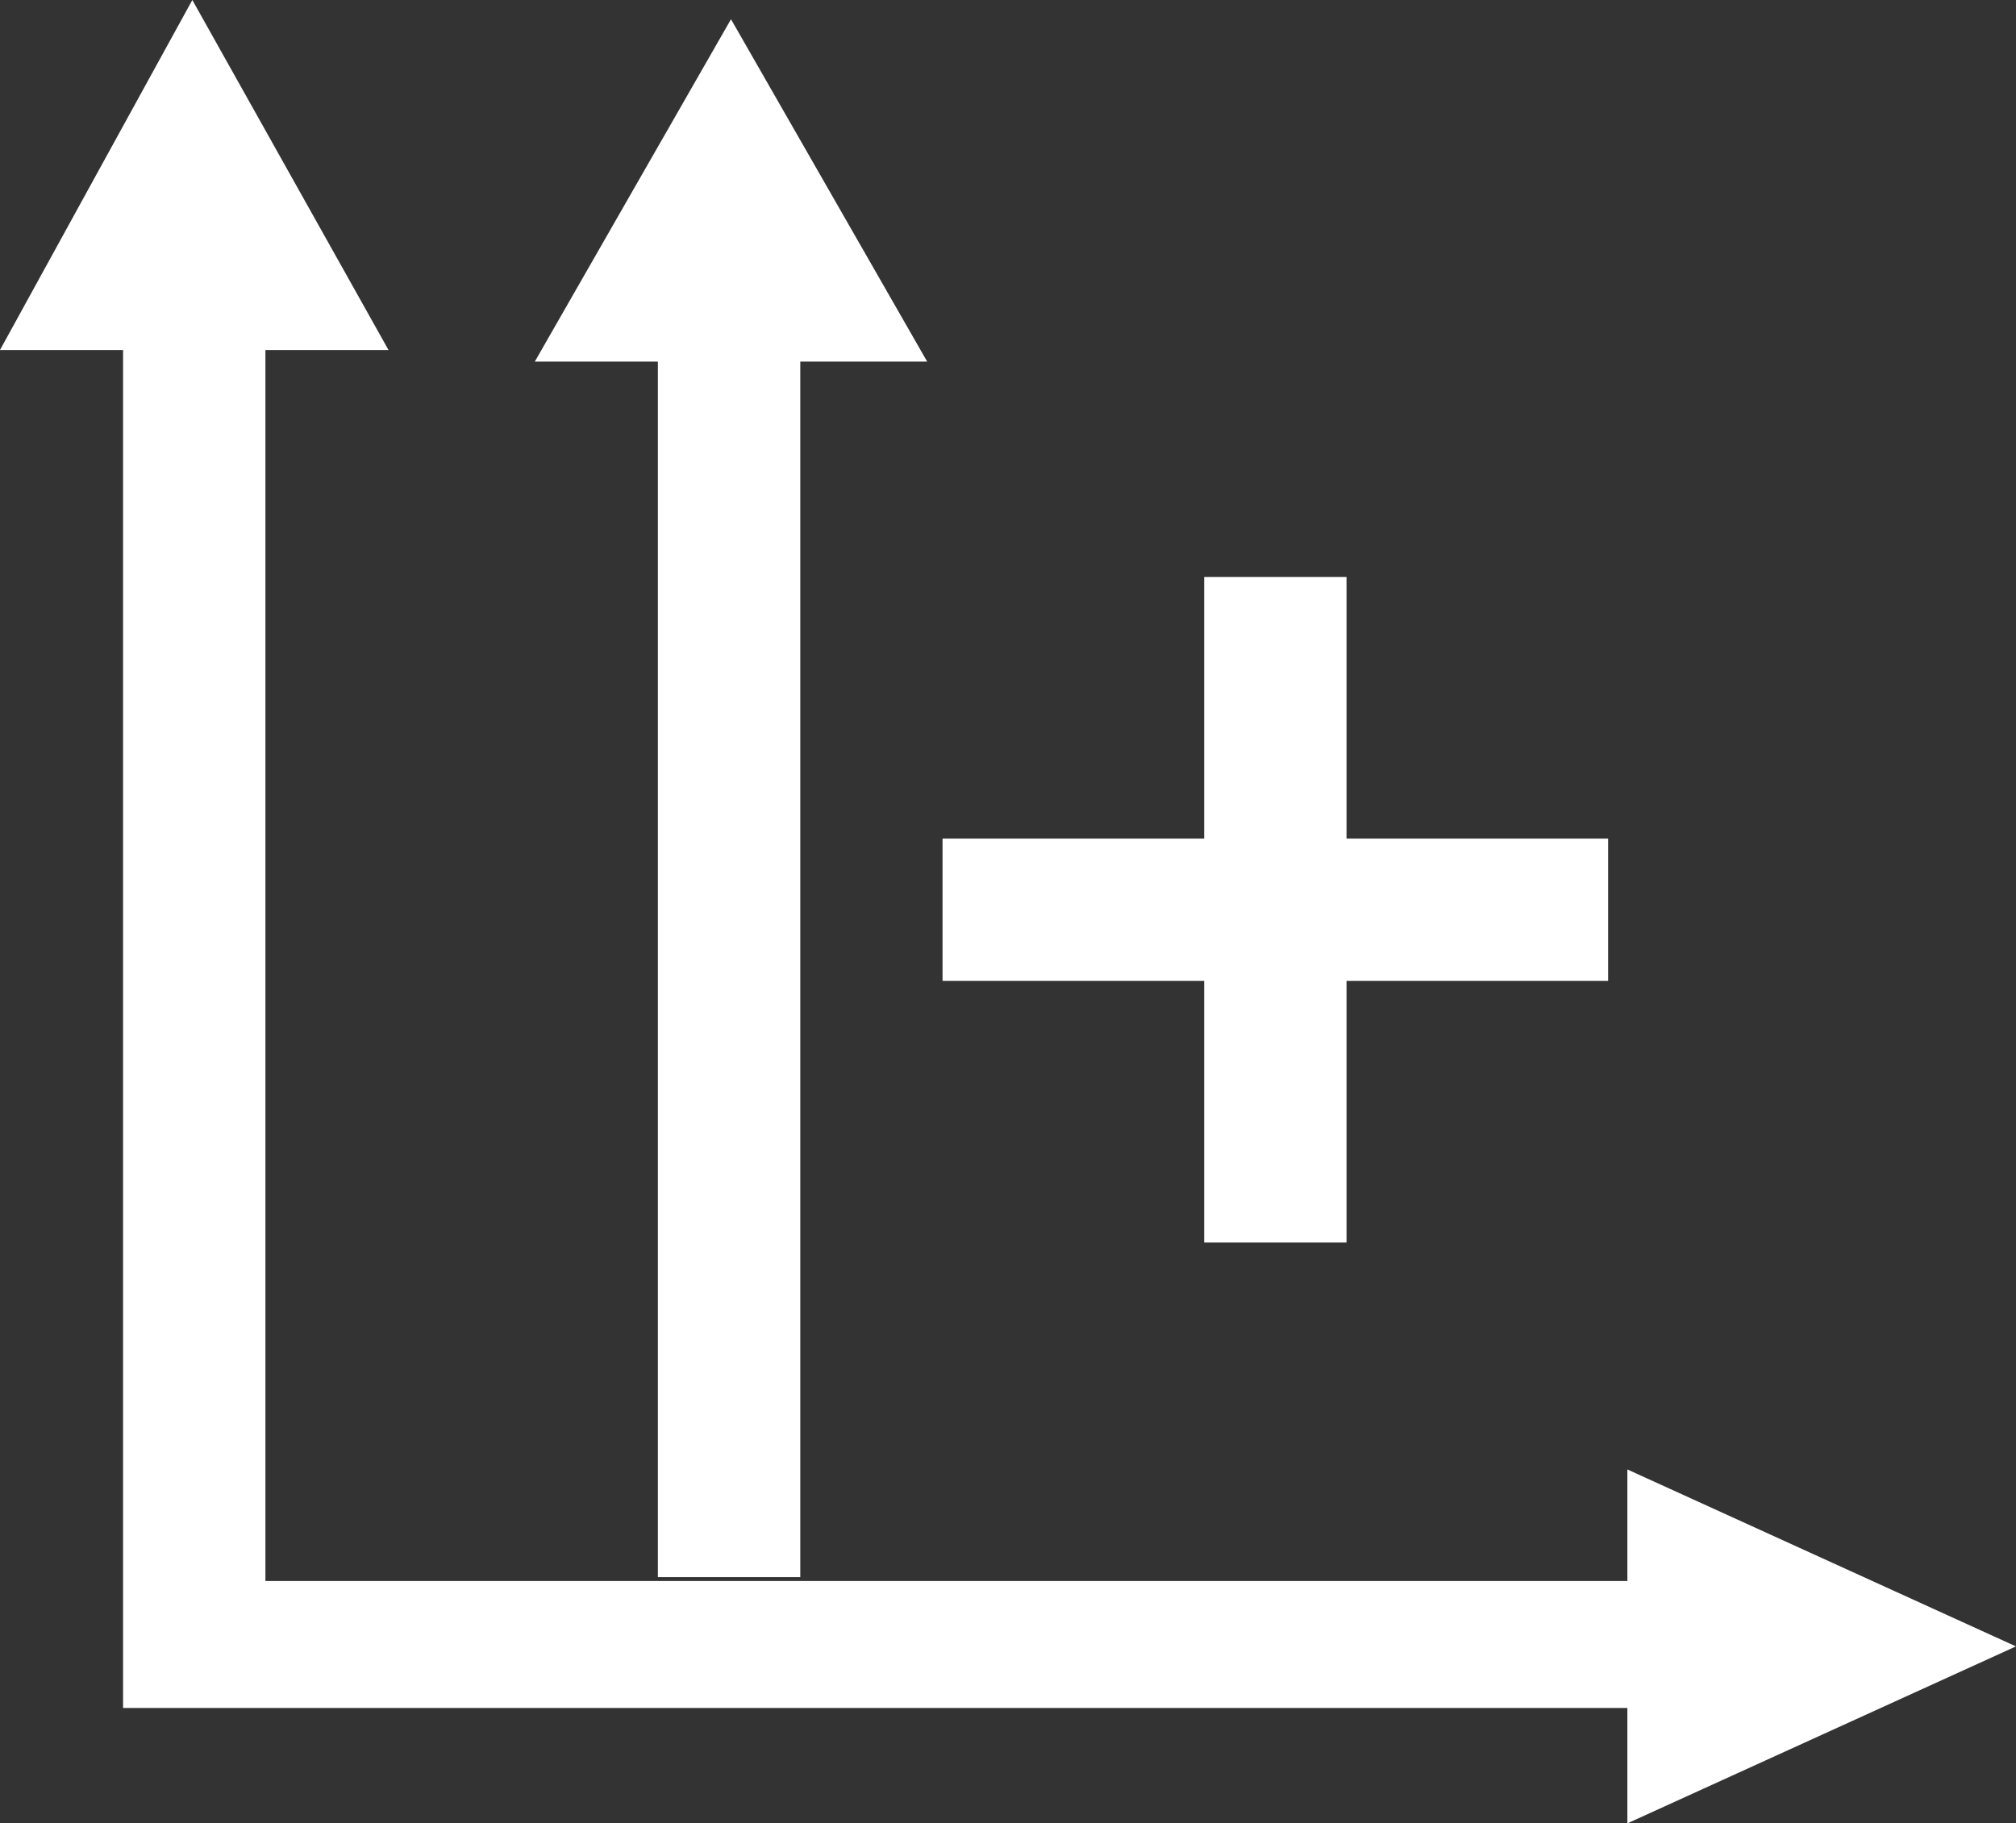 <?xml version="1.0" encoding="UTF-8" standalone="no"?>
<svg
   id="Layer_1"
   data-name="Layer 1"
   viewBox="0 0 22.113 20.003"
   version="1.1"
   sodipodi:docname="add-axis.svg"
   width="22.113"
   height="20.003"
   inkscape:version="1.2 (dc2aedaf03, 2022-05-15)"
   xmlns:inkscape="http://www.inkscape.org/namespaces/inkscape"
   xmlns:sodipodi="http://sodipodi.sourceforge.net/DTD/sodipodi-0.dtd"
   xmlns="http://www.w3.org/2000/svg"
   xmlns:svg="http://www.w3.org/2000/svg">
  <rect x="0" y="0" width="22.113" height="20.003" fill="#333333" stroke="none"/>
  <sodipodi:namedview
     id="namedview13"
     pagecolor="#ffffff"
     bordercolor="#000000"
     borderopacity="0.25"
     inkscape:showpageshadow="2"
     inkscape:pageopacity="0.0"
     inkscape:pagecheckerboard="0"
     inkscape:deskcolor="#d1d1d1"
     showgrid="false"
     inkscape:zoom="21.137442"
     inkscape:cx="19.964573"
     inkscape:cy="14.476681"
     inkscape:window-width="1920"
     inkscape:window-height="1017"
     inkscape:window-x="3832"
     inkscape:window-y="-8"
     inkscape:window-maximized="1"
     inkscape:current-layer="Layer_1" />
  <defs
     id="defs4">
    <style
       id="style2">
      .cls-1 {
        fill: #333;
      }
    </style>
  </defs>
  <polygon
     class="cls-1"
     points="43.6,30 43.6,26.3 36.8,26.3 36.8,19.5 33.1,19.5 33.1,26.3 26.3,26.3 26.3,30 33.1,30 33.1,36.8 36.8,36.8 36.8,30 "
     id="polygon6"
     transform="matrix(0.422,0,0,0.422,-0.76,-1.899)"
     style="fill:#ffffff" />
  <polygon
     class="cls-1"
     points="5,13.6 5,48.9 44.1,48.9 44.1,51.9 54.2,47.3 44.1,42.7 44.1,45.6 8.7,45.6 8.7,13.6 11.9,13.6 6.8,4.5 1.8,13.6 "
     id="polygon8"
     transform="matrix(0.422,0,0,0.422,-0.76,-1.899)"
     style="fill:#ffffff" />
  <path
     class="cls-1"
     d="M 8.525,7.723 V 3.967 H 10.17 L 8.018,0.211 5.866,3.967 h 1.646 V 7.723 Z M 7.216,3.925 H 8.778 V 17.302 H 7.216 Z m 0,0 H 8.778 V 17.302 H 7.216 Z"
     id="path10"
     style="stroke-width:0.422;fill:#ffffff" />
</svg>
